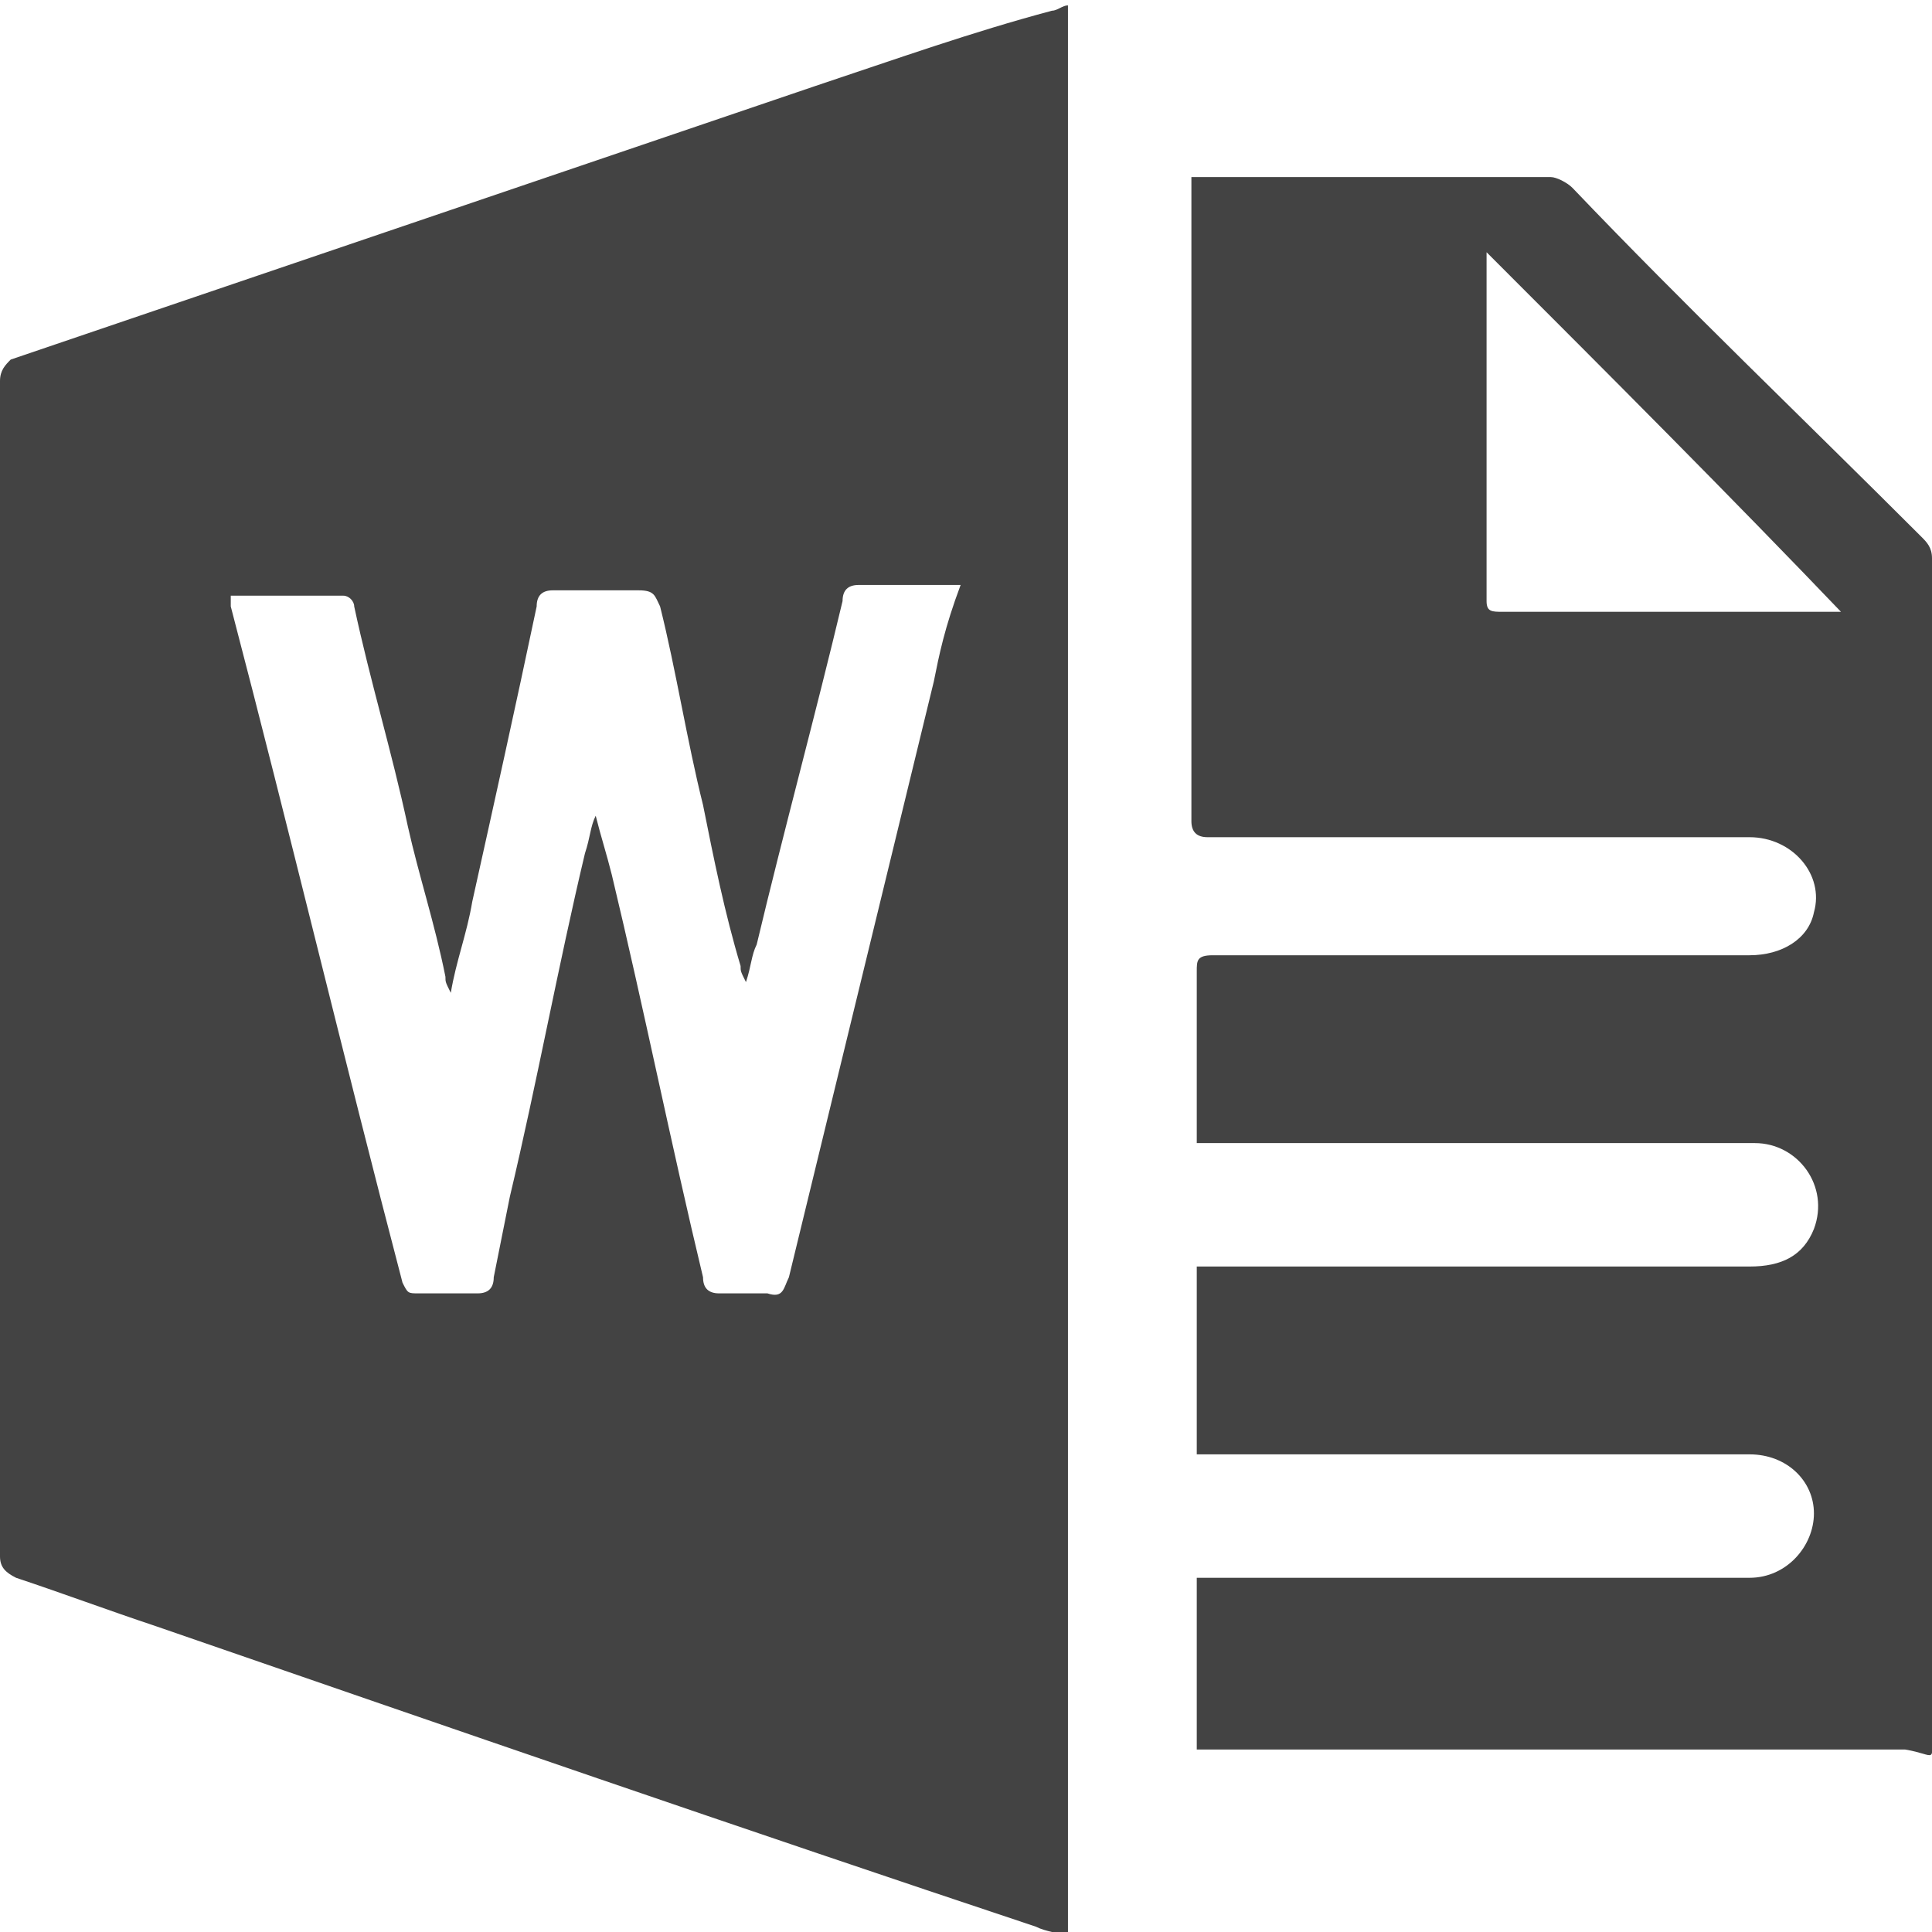 <svg version="1.1" id="msWord" xmlns="http://www.w3.org/2000/svg" xmlns:xlink="http://www.w3.org/1999/xlink" x="0px" y="0px" viewBox="0 0 36 36" enable-background="new 0 0 36 36" xml:space="preserve" fill="#434343">
<g>
	<g>
		<path d="M15.2,1.6c-5,1.7-10,3.4-15,5.1C0.1,6.8,0,6.9,0,7.1c0,1.7,0,3.3,0,5c0,5.6,0,11.2,0,16.9
			c0,0.2,0.1,0.3,0.3,0.4c0.9,0.3,1.7,0.6,2.6,0.9c5.5,1.9,11,3.8,16.4,5.6c0.2,0.1,0.4,0.1,0.6,0.2c0-12,0-24,0-36
			c-0.1,0-0.2,0.1-0.3,0.1C18.1,0.6,16.7,1.1,15.2,1.6z M17.4,12.7c-0.9,3.7-1.8,7.4-2.7,11.1c-0.1,0.2-0.1,0.4-0.4,0.3
			c-0.3,0-0.6,0-0.9,0c-0.2,0-0.3-0.1-0.3-0.3c-0.6-2.5-1.1-5-1.7-7.5c-0.1-0.4-0.2-0.7-0.3-1.1c-0.1,0.2-0.1,0.4-0.2,0.7
			c-0.5,2.1-0.9,4.3-1.4,6.4c-0.1,0.5-0.2,1-0.3,1.5c0,0.2-0.1,0.3-0.3,0.3c-0.4,0-0.7,0-1.1,0c-0.2,0-0.2,0-0.3-0.2
			c-1.1-4.2-2.1-8.4-3.2-12.6c0,0,0-0.1,0-0.2c0.7,0,1.4,0,2.1,0c0.1,0,0.2,0.1,0.2,0.2c0.3,1.4,0.7,2.7,1,4.1
			c0.2,0.9,0.5,1.8,0.7,2.8c0,0.1,0,0.1,0.1,0.3c0.1-0.6,0.3-1.1,0.4-1.7c0.4-1.8,0.8-3.6,1.2-5.5c0-0.2,0.1-0.3,0.3-0.3
			c0.5,0,1.1,0,1.6,0c0.3,0,0.3,0.1,0.4,0.3c0.3,1.2,0.5,2.5,0.8,3.7c0.2,1,0.4,2,0.7,3c0,0.1,0,0.1,0.1,0.3
			c0.1-0.3,0.1-0.5,0.2-0.7c0.5-2.1,1.1-4.3,1.6-6.4c0-0.2,0.1-0.3,0.3-0.3c0.6,0,1.3,0,1.9,0C17.6,11.7,17.5,12.2,17.4,12.7z
			 M36,32.2c0-3.7,0-7.5,0-11.2c0-3.5,0-7,0-10.6c0-0.2-0.1-0.3-0.2-0.4c-2.2-2.2-4.4-4.3-6.5-6.5c-0.1-0.1-0.3-0.2-0.4-0.2
			c-2.1,0-4.2,0-6.3,0c-0.1,0-0.2,0-0.4,0c0,0.1,0,0.2,0,0.4c0,0.7,0,1.4,0,2.1c0,3.2,0,6.4,0,9.5c0,0.2,0.1,0.3,0.3,0.3
			c1.7,0,3.4,0,5.1,0c1.7,0,3.3,0,5,0c0.8,0,1.4,0.7,1.2,1.4c-0.1,0.5-0.6,0.8-1.2,0.8c-3.3,0-6.6,0-10,0c-0.3,0-0.3,0.1-0.3,0.3
			c0,0.9,0,1.9,0,2.8c0,0.1,0,0.2,0,0.4c0.1,0,0.2,0,0.3,0c1.7,0,3.5,0,5.2,0c1.6,0,3.2,0,4.9,0c0.8,0,1.4,0.8,1.1,1.6
			c-0.2,0.5-0.6,0.7-1.2,0.7c-3.3,0-6.6,0-9.9,0c-0.1,0-0.2,0-0.4,0c0,1.2,0,2.3,0,3.5c0.1,0,0.2,0,0.3,0c3.3,0,6.6,0,10,0
			c0.7,0,1.2,0.5,1.2,1.1c0,0.6-0.5,1.2-1.2,1.2c-2.7,0-5.4,0-8.1,0c-0.7,0-1.5,0-2.2,0c0,1.1,0,2.1,0,3.2c0.1,0,0.2,0,0.3,0
			c4.3,0,8.6,0,12.9,0C36.1,32.7,36,32.9,36,32.2z M34.3,11.4c-2.1,0-4.2,0-6.3,0c-0.2,0-0.3,0-0.3-0.2c0-2.1,0-4.2,0-6.3
			c0-0.1,0-0.1,0-0.2c2.3,2.3,4.5,4.5,6.7,6.8C34.5,11.4,34.4,11.4,34.3,11.4z"/>
	</g>
</g>
</svg>